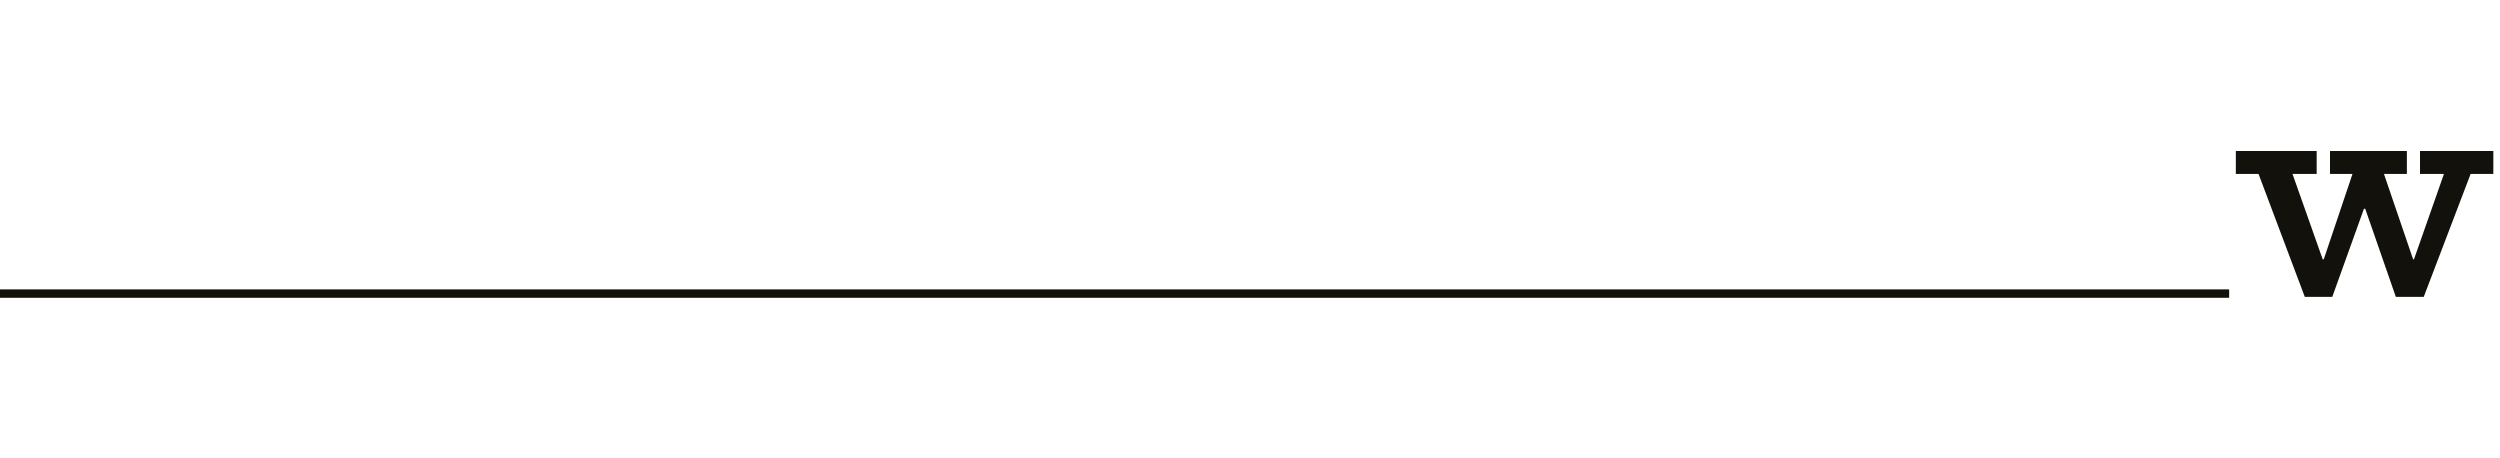 <?xml version="1.0" encoding="UTF-8"?>
<svg id="Layer_1" data-name="Layer 1" xmlns="http://www.w3.org/2000/svg" viewBox="0 0 1200 220">
  <defs>
    <style>
      .cls-1 {
        fill: none;
        stroke: #13110c;
        stroke-miterlimit: 10;
        stroke-width: 4.03px;
      }

      .cls-2 {
        fill: #13110c;
        stroke-width: 0px;
      }
    </style>
  </defs>
  <path class="cls-2" d="m1084.1,83.49h-10.9v-11h38.8v11h-11.6l14.5,41h.5l13.8-41h-10.8v-11h36.9v11h-11l14,41h.4l14.4-41h-11.5v-11h35.2v11h-10.9l-22.5,59h-13.4l-14.7-42.3h-.6l-15.2,42.3h-13.2l-22.2-59Z"/>
  <line class="cls-1" x1="1069.99" y1="140.92" y2="140.92"/>
</svg>